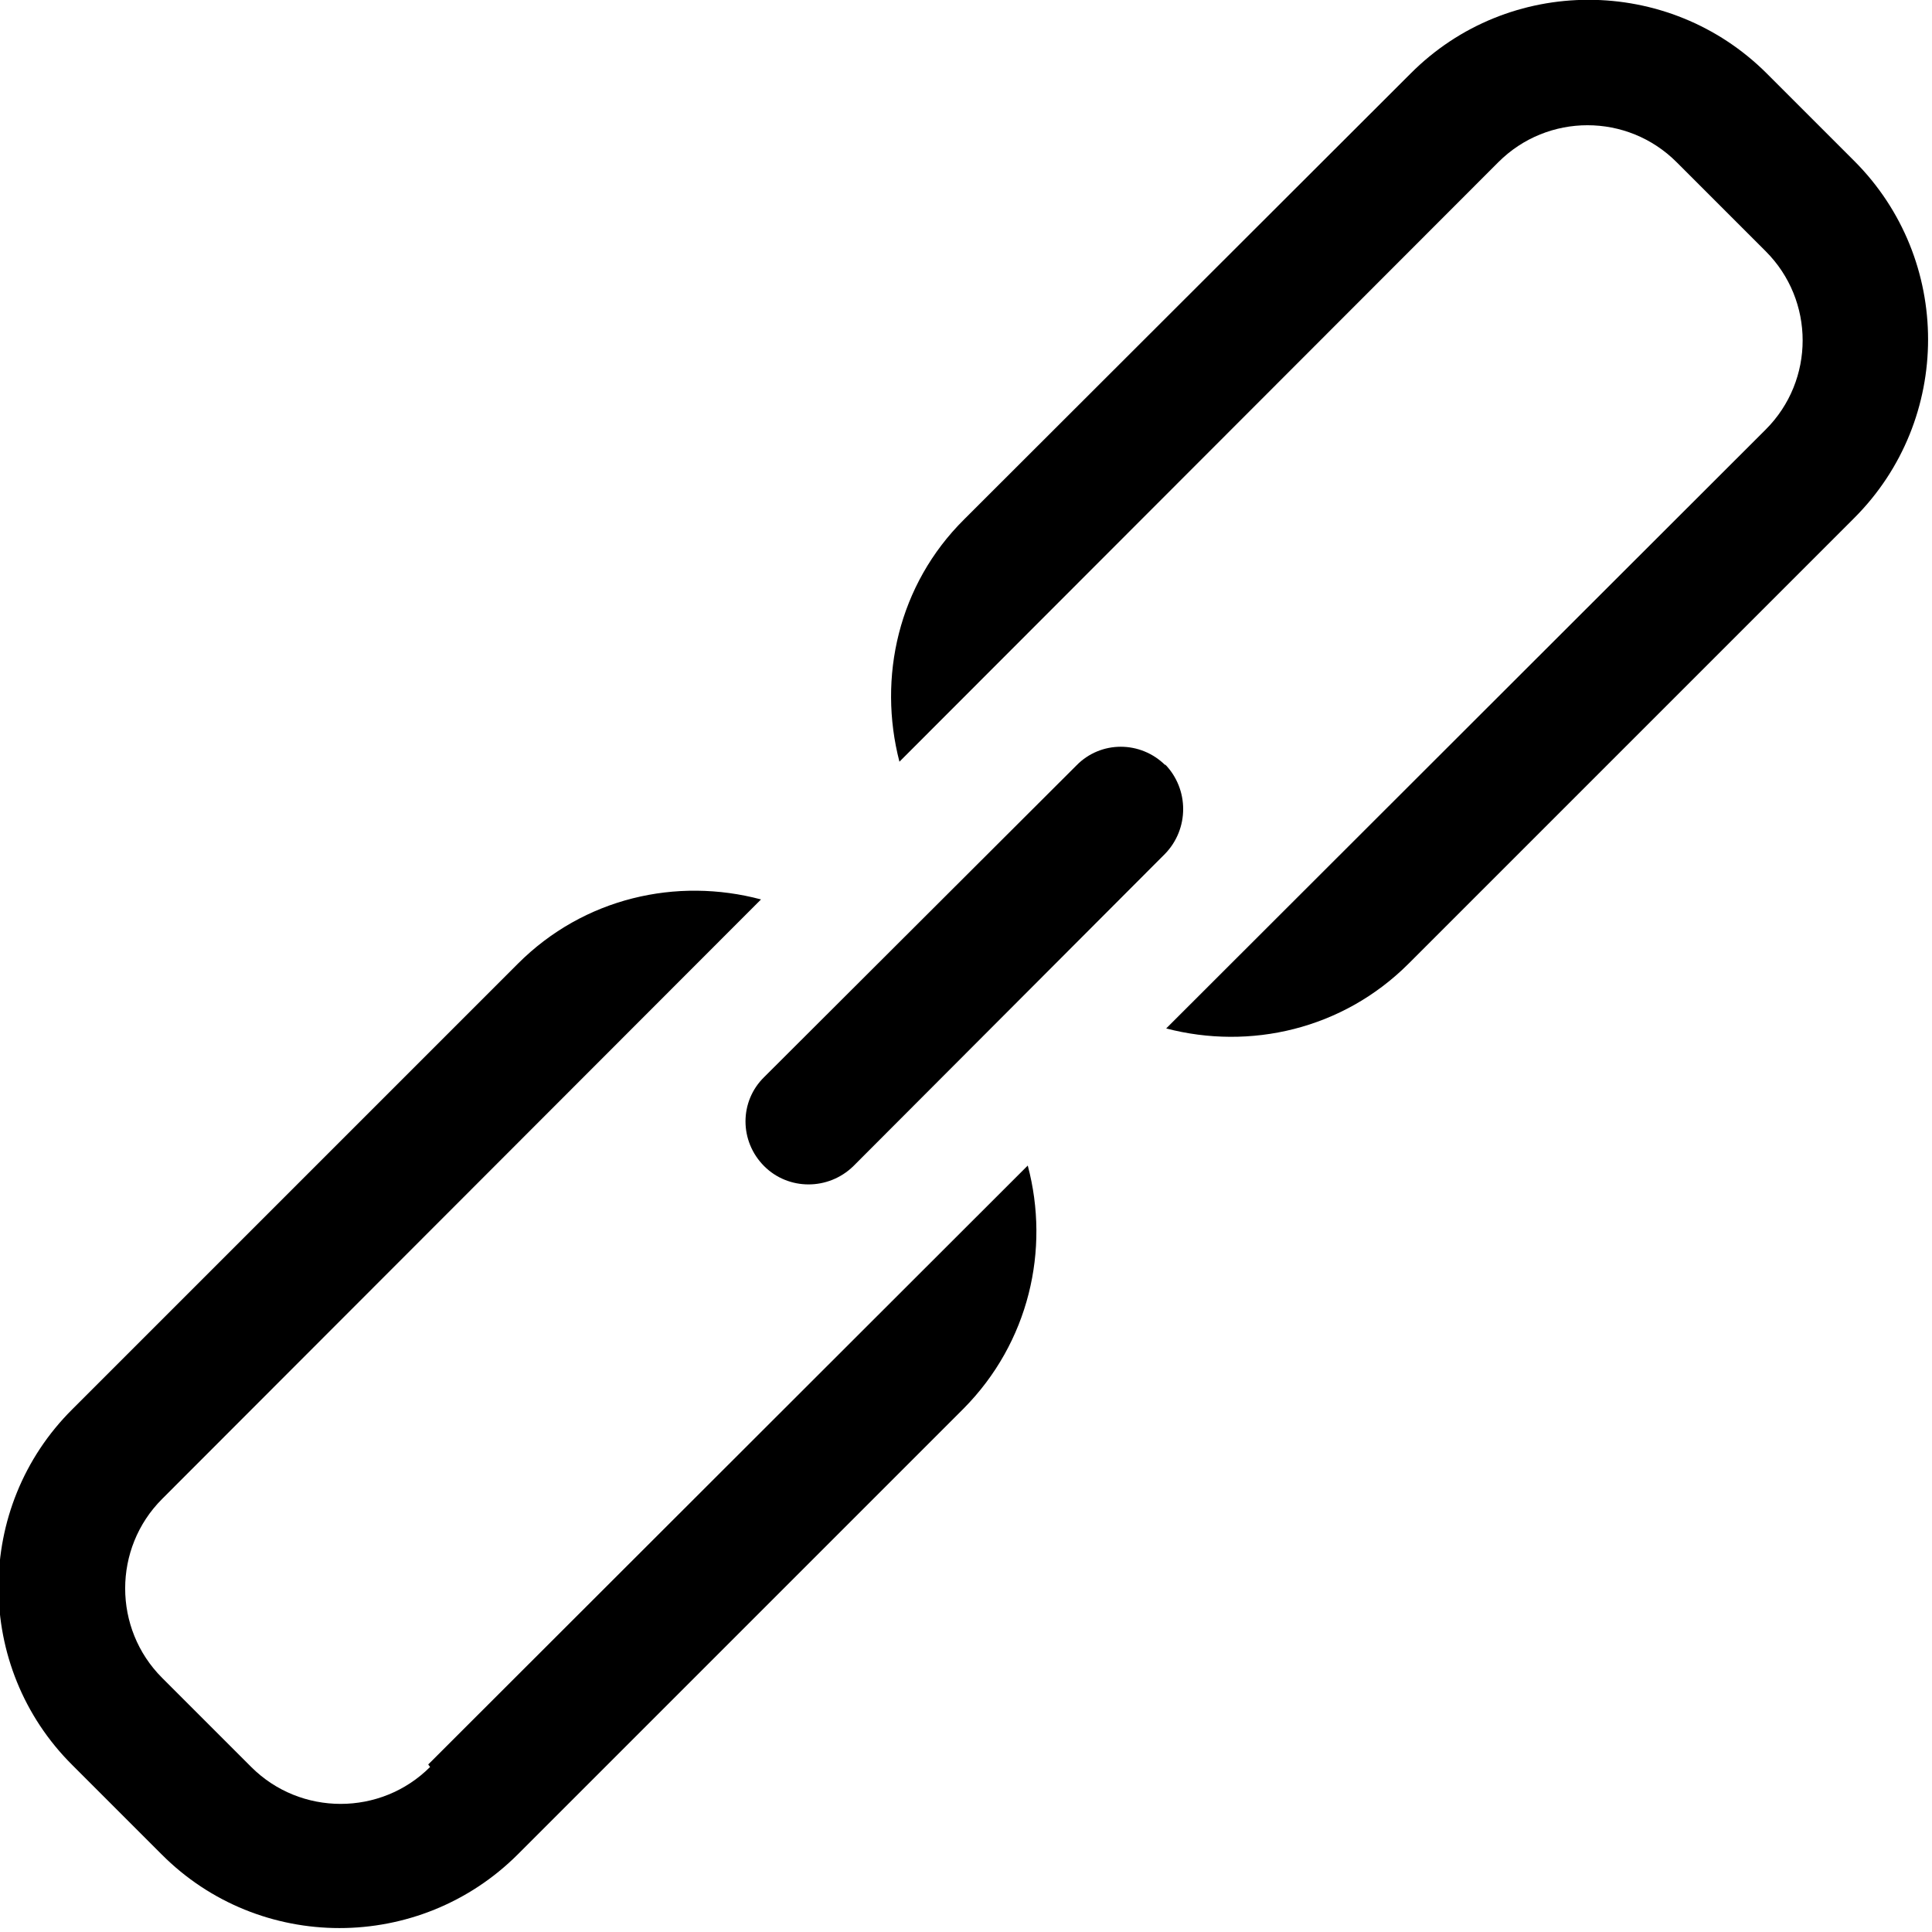 <svg viewBox="0 0 31 31" xmlns="http://www.w3.org/2000/svg"><path d="m171.702 735.282c-.4-.4-1.04-.4-1.43 0l-5.01 5c-.4.39-.4 1.03 0 1.43.39.39 1.03.39 1.43 0l5-5.01c.39-.4.39-1.04 0-1.44zm11.08-9.67-1.43-1.43c-1.58-1.58-4.15-1.58-5.72 0l-7.16 7.15c-1.06 1.05-1.39 2.54-1.04 3.89l9.61-9.62c.79-.79 2.07-.79 2.86 0l1.43 1.43c.79.79.79 2.07 0 2.86l-9.62 9.61c1.34.35 2.83.02 3.89-1.04l7.15-7.15c1.58-1.58 1.58-4.15 0-5.73zm-22.881 25.74c-.79.79-2.08.79-2.87 0l-1.43-1.43c-.79-.79-.79-2.08 0-2.87l9.61-9.62c-1.35-.36-2.84-.03-3.9 1.03l-7.15 7.15c-1.58 1.57-1.58 4.14 0 5.71l1.43 1.43c1.57 1.58 4.14 1.58 5.72 0l7.15-7.15c1.05-1.06 1.39-2.55 1.03-3.9l-9.62 9.61z" fill-rule="evenodd" transform="translate(-153 -723)"/></svg>